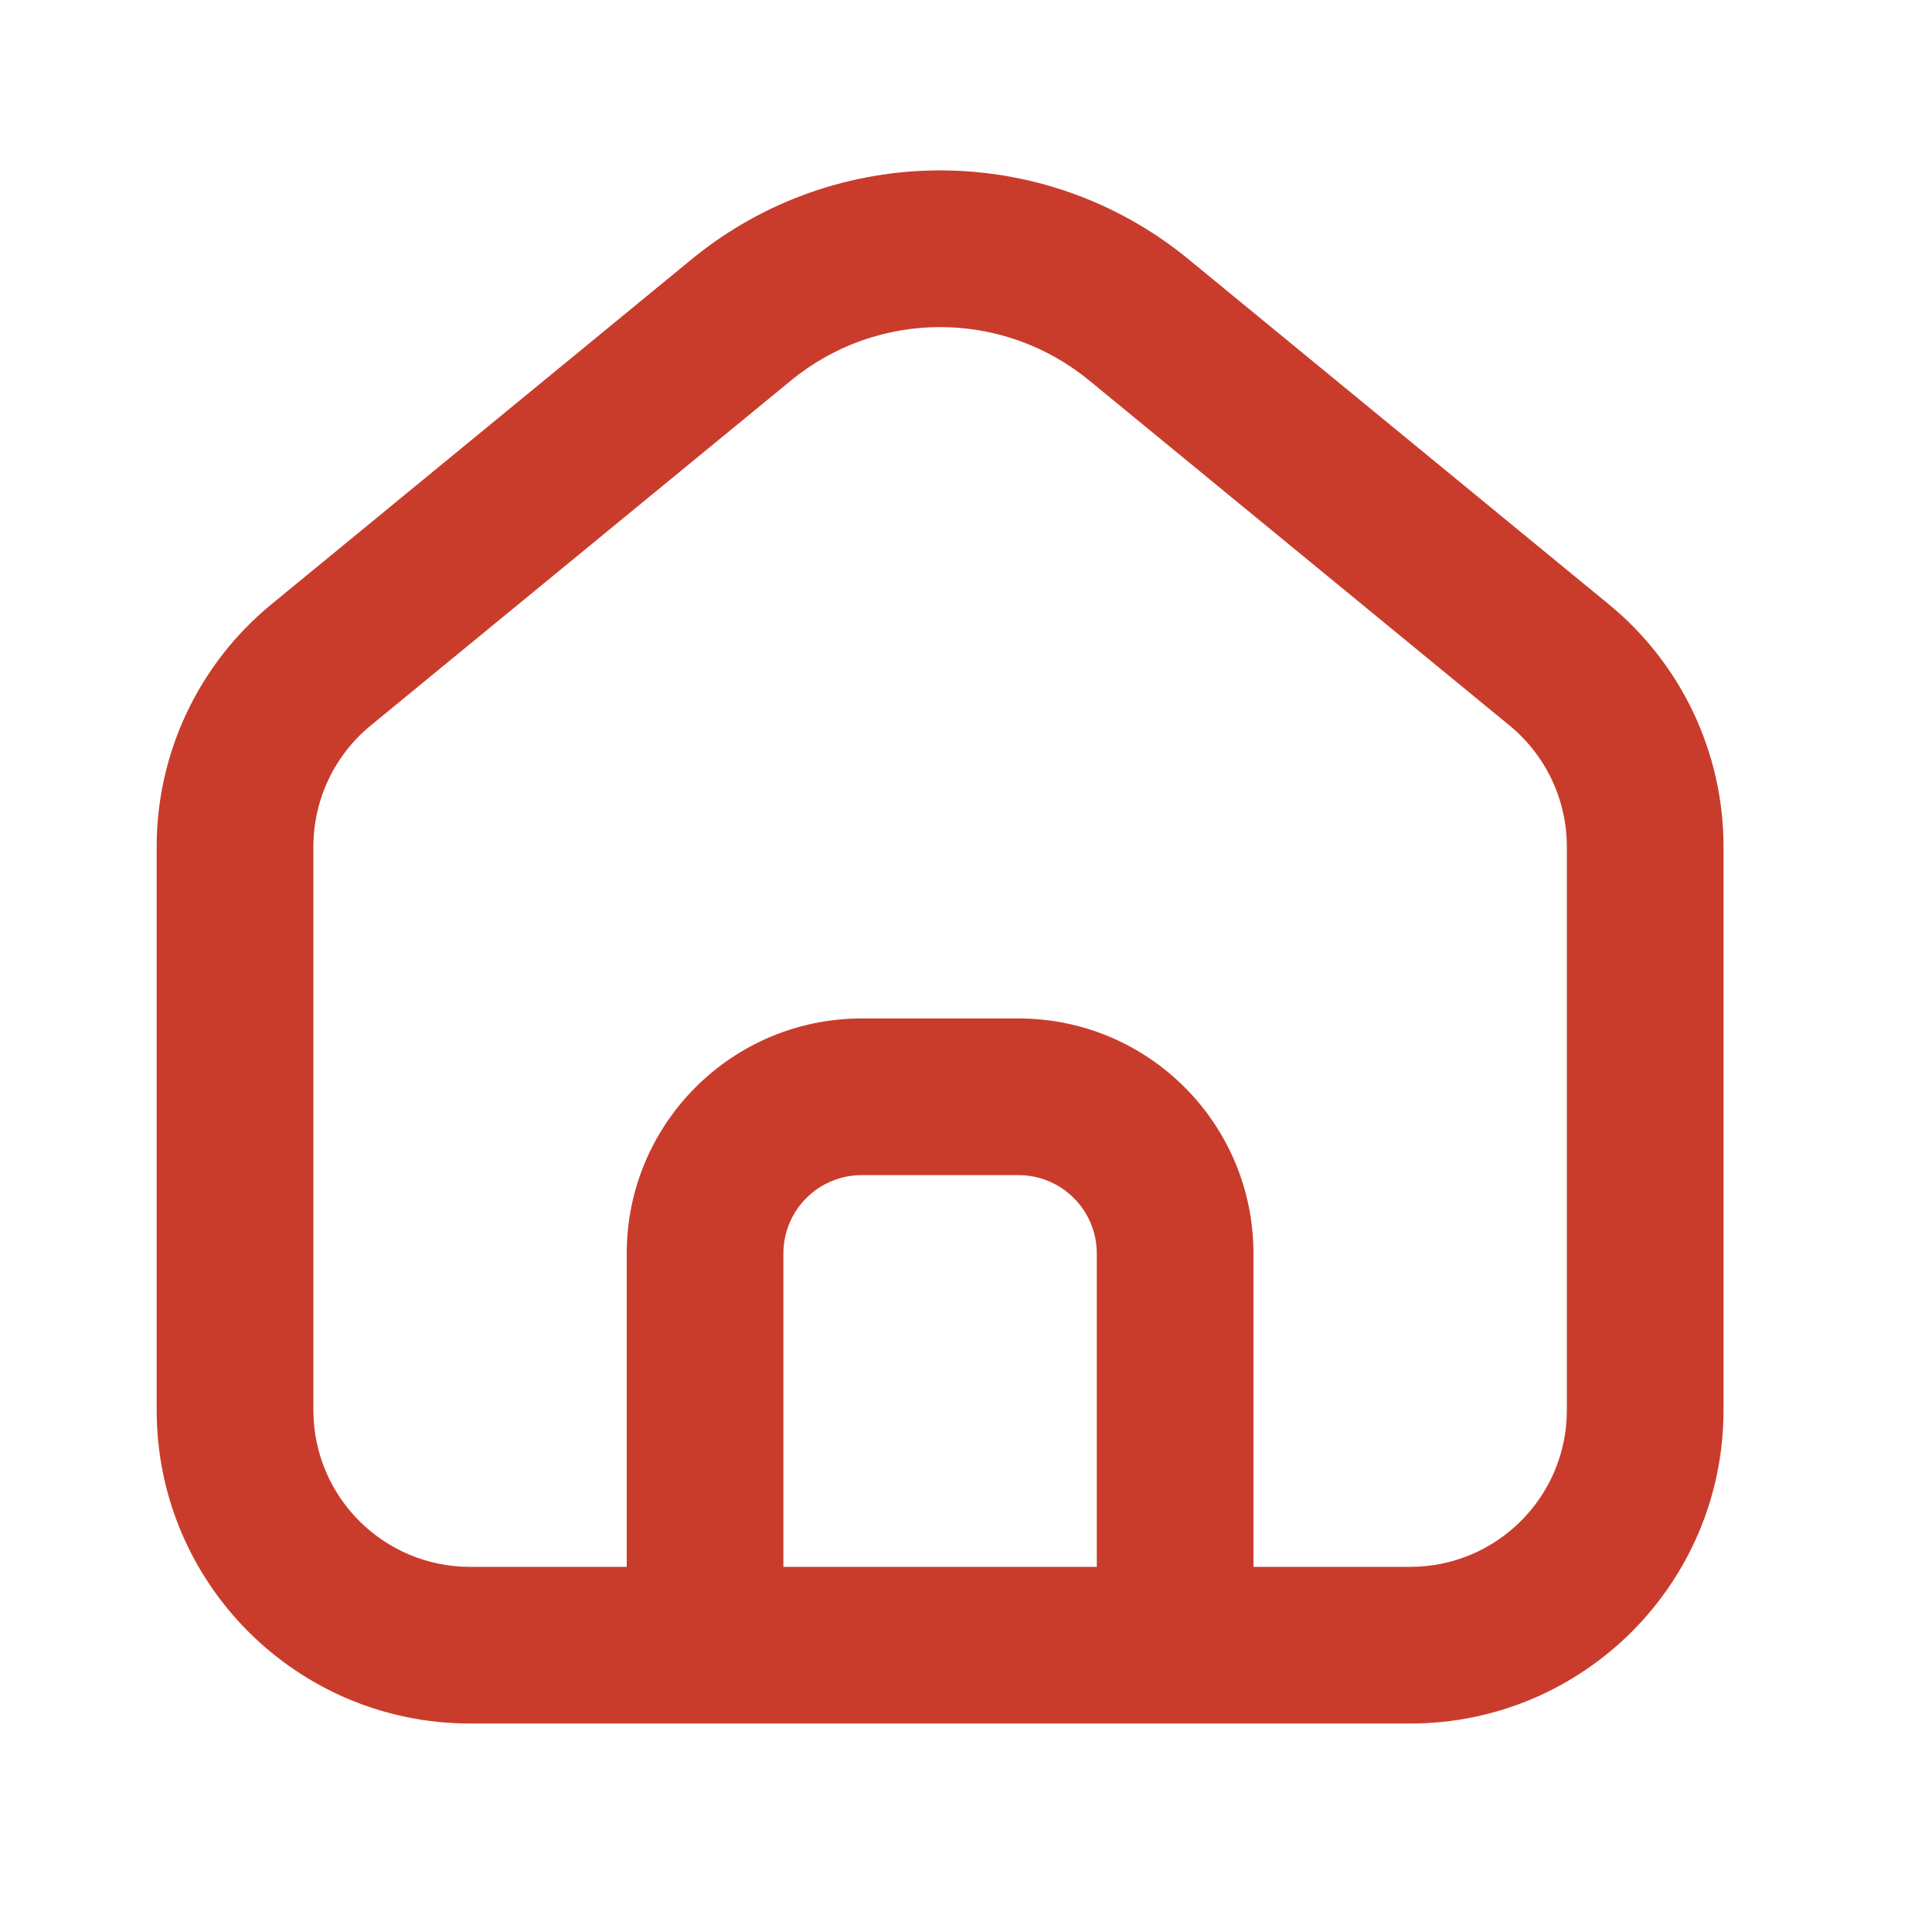 <?xml version="1.0" encoding="UTF-8"?>
<svg xmlns="http://www.w3.org/2000/svg" width="33" height="33" viewBox="0 0 33 33" fill="none">
  <path fill-rule="evenodd" clip-rule="evenodd" d="M18.605 6.499C17.125 5.283 14.991 5.283 13.511 6.499L6.331 12.393C5.711 12.902 5.353 13.661 5.353 14.462V24.087C5.353 25.565 6.551 26.763 8.029 26.763H24.087C25.565 26.763 26.763 25.565 26.763 24.087V14.462C26.763 13.661 26.404 12.902 25.785 12.393L18.605 6.499ZM11.812 4.43C14.28 2.404 17.836 2.404 20.303 4.43L27.483 10.325C28.722 11.342 29.439 12.86 29.439 14.462V24.087C29.439 27.043 27.043 29.439 24.087 29.439H8.029C5.073 29.439 2.676 27.043 2.676 24.087V14.462C2.676 12.86 3.394 11.342 4.632 10.325L11.812 4.43Z" fill="#C93C2C"></path>
  <path fill-rule="evenodd" clip-rule="evenodd" d="M10.705 21.41C10.705 19.193 12.502 17.396 14.72 17.396H17.396C19.613 17.396 21.41 19.193 21.41 21.41V28.101H18.734V21.41C18.734 20.671 18.135 20.072 17.396 20.072H14.72C13.98 20.072 13.381 20.671 13.381 21.41V28.101H10.705V21.41Z" fill="#C93C2C"></path>
</svg>
